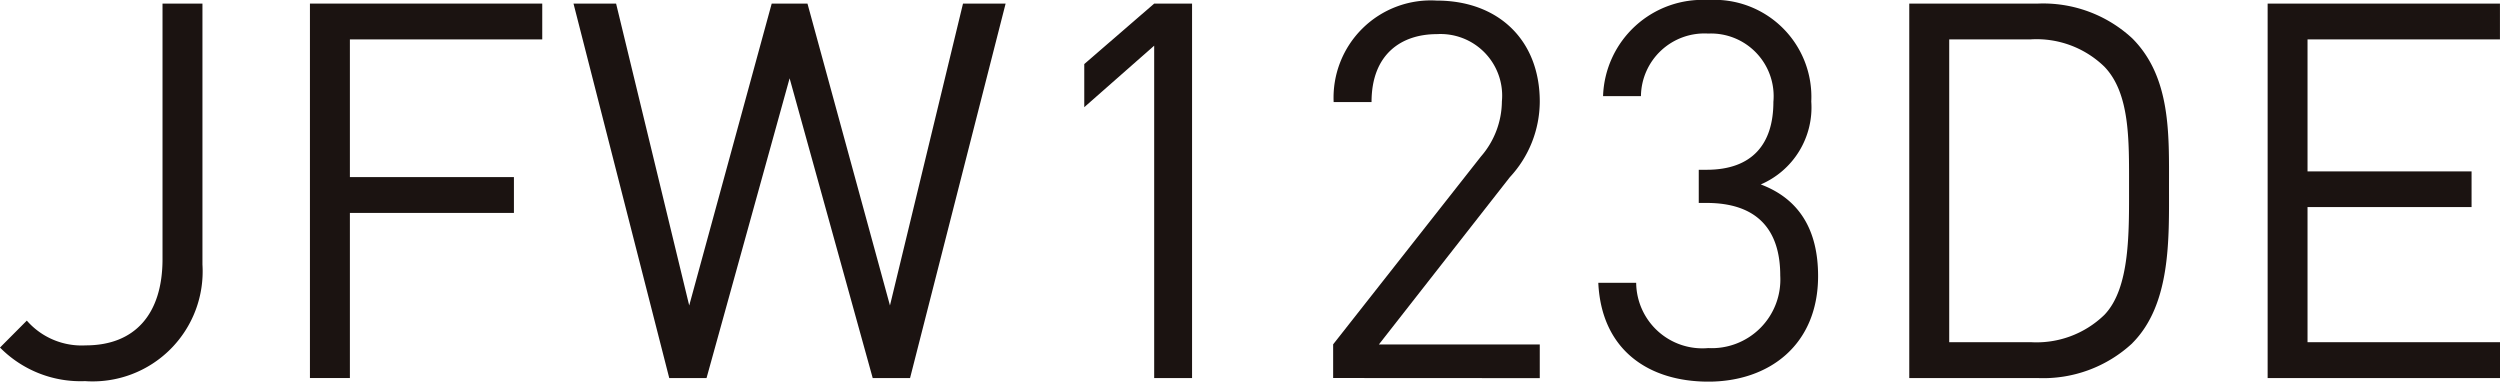 <svg xmlns="http://www.w3.org/2000/svg" width="148.506" height="22.67" viewBox="0 0 148.506 22.67"><g transform="translate(-9903.613 -495.885)"><path d="M151.887,354.263a6.722,6.722,0,0,1-5.091-1.993l1.593-1.6a4.323,4.323,0,0,0,3.5,1.471c2.906,0,4.561-1.843,4.561-5.126V331.839h2.372v15.5a6.535,6.535,0,0,1-6.933,6.929" transform="translate(9756.817 164.26)" fill="#1b1311"/><path d="M165.009,333.966v8.179h9.744v2.128h-9.744v9.808h-2.373V331.838h13.8v2.128Z" transform="translate(9759.388 164.26)" fill="#1b1311"/><path d="M196.1,354.082h-2.219l-4.936-17.806-4.935,17.806h-2.215l-5.687-22.243h2.53l4.343,17.932,4.9-17.932h2.125l4.9,17.932,4.339-17.932h2.531Z" transform="translate(9761.573 164.26)" fill="#1b1311"/><path d="M206.364,354.082V334.338l-4.153,3.654V335.43l4.153-3.591h2.25v22.243Z" transform="translate(9765.81 164.26)" fill="#1b1311"/><path d="M214.932,354.106v-2l8.775-11.153a5.05,5.05,0,0,0,1.249-3.274,3.661,3.661,0,0,0-3.87-4c-2.062,0-3.873,1.154-3.873,4.034h-2.251a5.776,5.776,0,0,1,6.124-6.027c3.653,0,6.12,2.341,6.12,6a6.628,6.628,0,0,1-1.779,4.492l-7.778,9.935h9.557v2Z" transform="translate(9767.873 164.234)" fill="#1b1311"/><path d="M235.014,354.325c-3.5,0-6.34-1.842-6.53-5.869h2.25a3.931,3.931,0,0,0,4.279,3.876,4.076,4.076,0,0,0,4.279-4.311c0-2.689-1.341-4.311-4.375-4.311h-.466v-1.97h.466c2.717,0,3.968-1.534,3.968-4.034a3.723,3.723,0,0,0-3.873-4.057,3.77,3.77,0,0,0-3.995,3.718h-2.25a5.911,5.911,0,0,1,6.245-5.711,5.763,5.763,0,0,1,6.123,6.027,4.977,4.977,0,0,1-3,4.928c2.251.846,3.405,2.658,3.405,5.442,0,4.09-2.907,6.273-6.53,6.273" transform="translate(9770.072 164.23)" fill="#1b1311"/><path d="M257.625,352.017A7.776,7.776,0,0,1,252,354.082h-7.622V331.839H252a7.785,7.785,0,0,1,5.624,2.064c2.309,2.311,2.183,5.711,2.183,8.8s.127,7-2.183,9.31m-1.657-16.428a5.785,5.785,0,0,0-4.375-1.621h-4.841v17.987h4.841a5.785,5.785,0,0,0,4.375-1.621c1.531-1.59,1.467-4.9,1.467-7.626s.064-5.529-1.467-7.119" transform="translate(9772.65 164.26)" fill="#1b1311"/><path d="M262.694,354.082V331.838h13.8v2.128h-11.43v7.839h9.744v2.12h-9.744v8.028H276.5v2.128Z" transform="translate(9775.622 164.26)" fill="#1b1311"/></g></svg>